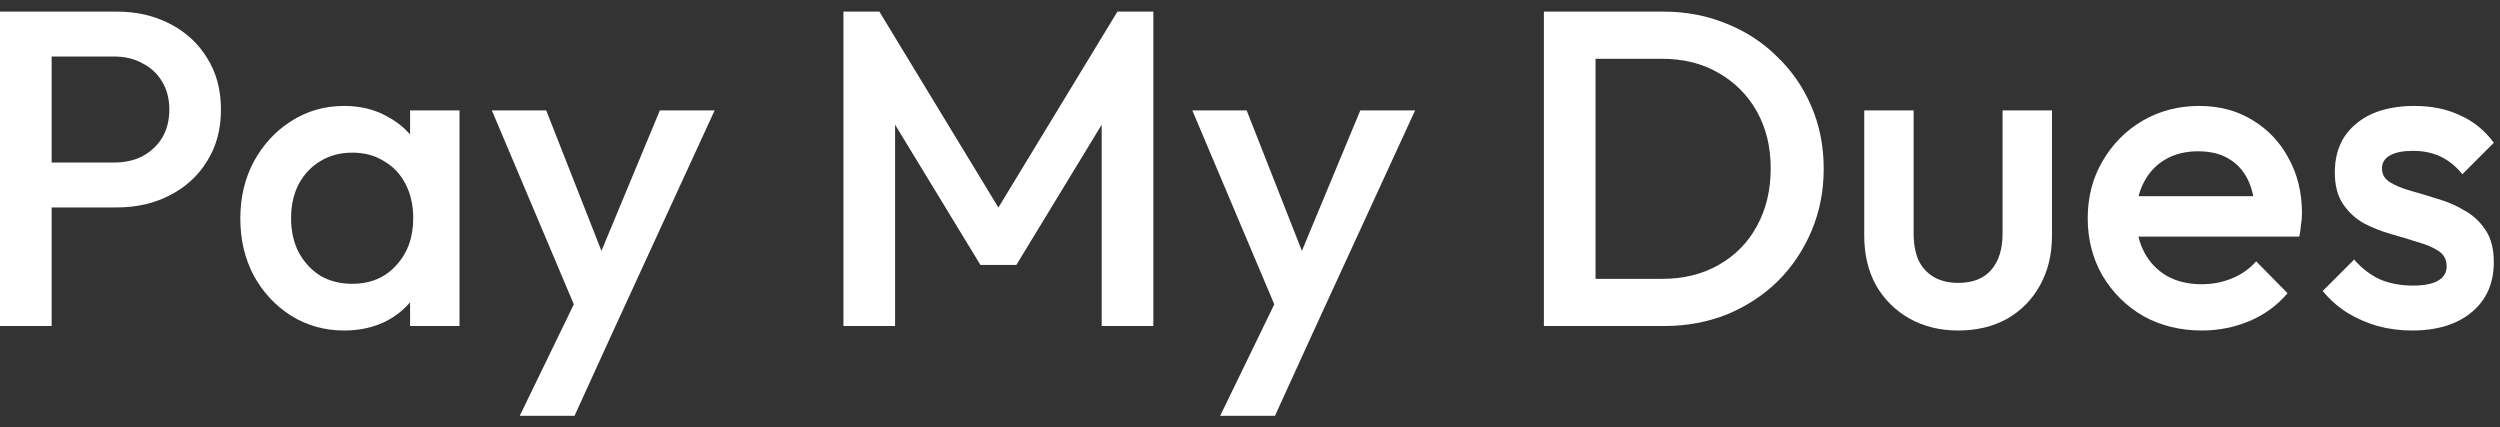 <svg width="193" height="33" viewBox="0 0 193 33" fill="none" xmlns="http://www.w3.org/2000/svg">
<rect x="0" y="0" width="193" height="33" fill="#333333" stroke="none"/>
<path d="M186.212 25.515C185.287 25.515 184.397 25.399 183.542 25.168C182.687 24.914 181.901 24.567 181.184 24.128C180.468 23.666 179.844 23.111 179.312 22.463L181.739 20.036C182.317 20.707 182.976 21.215 183.715 21.562C184.478 21.886 185.333 22.047 186.281 22.047C187.136 22.047 187.784 21.92 188.223 21.666C188.662 21.412 188.882 21.042 188.882 20.556C188.882 20.048 188.674 19.655 188.258 19.378C187.842 19.1 187.298 18.869 186.628 18.684C185.981 18.476 185.287 18.268 184.548 18.06C183.831 17.852 183.138 17.575 182.467 17.228C181.82 16.858 181.288 16.361 180.872 15.737C180.456 15.113 180.248 14.304 180.248 13.31C180.248 12.246 180.491 11.334 180.976 10.571C181.485 9.808 182.19 9.218 183.091 8.802C184.016 8.386 185.114 8.178 186.385 8.178C187.726 8.178 188.905 8.421 189.922 8.906C190.962 9.369 191.829 10.074 192.522 11.021L190.095 13.448C189.61 12.848 189.055 12.397 188.431 12.096C187.807 11.796 187.09 11.646 186.281 11.646C185.518 11.646 184.929 11.761 184.513 11.992C184.097 12.223 183.889 12.559 183.889 12.998C183.889 13.46 184.097 13.818 184.513 14.073C184.929 14.327 185.461 14.546 186.108 14.731C186.778 14.916 187.472 15.124 188.188 15.355C188.928 15.564 189.621 15.864 190.269 16.257C190.939 16.627 191.482 17.135 191.898 17.783C192.314 18.407 192.522 19.227 192.522 20.244C192.522 21.863 191.956 23.145 190.823 24.093C189.691 25.041 188.154 25.515 186.212 25.515Z" fill="white"/>
<path d="M169.979 25.515C168.314 25.515 166.812 25.145 165.471 24.405C164.154 23.642 163.102 22.602 162.316 21.285C161.553 19.967 161.172 18.488 161.172 16.846C161.172 15.205 161.553 13.738 162.316 12.443C163.079 11.125 164.107 10.085 165.402 9.322C166.719 8.56 168.176 8.178 169.771 8.178C171.319 8.178 172.683 8.537 173.862 9.253C175.064 9.97 176 10.952 176.671 12.2C177.364 13.448 177.711 14.87 177.711 16.465C177.711 16.742 177.688 17.031 177.641 17.332C177.618 17.609 177.572 17.921 177.503 18.268H163.842V15.148H175.526L174.105 16.396C174.059 15.379 173.862 14.523 173.515 13.83C173.169 13.136 172.672 12.605 172.024 12.235C171.4 11.865 170.626 11.68 169.701 11.68C168.73 11.68 167.887 11.888 167.17 12.304C166.454 12.72 165.899 13.31 165.506 14.073C165.113 14.812 164.916 15.702 164.916 16.742C164.916 17.783 165.124 18.696 165.541 19.482C165.957 20.267 166.546 20.88 167.309 21.319C168.072 21.735 168.95 21.943 169.944 21.943C170.799 21.943 171.585 21.793 172.302 21.493C173.041 21.192 173.666 20.753 174.174 20.175L176.601 22.637C175.792 23.585 174.81 24.301 173.654 24.787C172.498 25.272 171.273 25.515 169.979 25.515Z" fill="white"/>
<path d="M151.165 25.515C149.755 25.515 148.495 25.203 147.386 24.578C146.299 23.954 145.444 23.099 144.82 22.013C144.219 20.903 143.918 19.632 143.918 18.199V8.525H147.732V18.025C147.732 18.834 147.86 19.528 148.114 20.106C148.391 20.66 148.784 21.088 149.293 21.389C149.824 21.689 150.448 21.839 151.165 21.839C152.275 21.839 153.118 21.516 153.696 20.869C154.297 20.198 154.598 19.25 154.598 18.025V8.525H158.412V18.199C158.412 19.655 158.1 20.938 157.476 22.047C156.875 23.134 156.031 23.989 154.944 24.613C153.858 25.214 152.598 25.515 151.165 25.515Z" fill="white"/>
<path d="M121.928 25.168V21.527H128.307C129.972 21.527 131.428 21.169 132.676 20.453C133.948 19.736 134.93 18.742 135.623 17.471C136.34 16.176 136.698 14.685 136.698 12.998C136.698 11.334 136.34 9.866 135.623 8.594C134.907 7.323 133.913 6.329 132.642 5.612C131.393 4.896 129.949 4.538 128.307 4.538H121.928V0.897H128.411C130.168 0.897 131.798 1.209 133.3 1.833C134.803 2.434 136.109 3.289 137.218 4.399C138.351 5.485 139.229 6.768 139.854 8.248C140.478 9.704 140.79 11.299 140.79 13.033C140.79 14.743 140.478 16.338 139.854 17.817C139.229 19.297 138.363 20.591 137.253 21.701C136.144 22.787 134.837 23.642 133.335 24.267C131.832 24.868 130.214 25.168 128.481 25.168H121.928ZM119.188 25.168V0.897H123.176V25.168H119.188Z" fill="white"/>
<path d="M99.155 25.341L92.047 8.525H96.243L101.097 20.869H99.883L105.015 8.525H109.245L101.513 25.341H99.155ZM94.197 32.102L99.363 21.458L101.513 25.341L98.427 32.102H94.197Z" fill="white"/>
<path d="M65.113 25.168V0.897H67.887L77.977 17.505H76.174L86.264 0.897H89.038V25.168H85.05V7.901L85.952 8.144L78.463 20.453H75.689L68.199 8.144L69.101 7.901V25.168H65.113Z" fill="white"/>
<path d="M45.08 25.341L37.972 8.525H42.168L47.022 20.869H45.808L50.94 8.525H55.17L47.438 25.341H45.08ZM40.122 32.102L45.288 21.458L47.438 25.341L44.352 32.102H40.122Z" fill="white"/>
<path d="M26.562 25.515C25.06 25.515 23.696 25.133 22.471 24.37C21.269 23.608 20.309 22.579 19.593 21.285C18.899 19.967 18.553 18.499 18.553 16.881C18.553 15.24 18.899 13.772 19.593 12.478C20.309 11.16 21.269 10.12 22.471 9.357C23.696 8.571 25.06 8.178 26.562 8.178C27.834 8.178 28.955 8.456 29.925 9.01C30.919 9.542 31.705 10.282 32.283 11.229C32.861 12.177 33.15 13.252 33.15 14.454V19.239C33.15 20.441 32.861 21.516 32.283 22.463C31.729 23.411 30.954 24.163 29.96 24.717C28.966 25.249 27.834 25.515 26.562 25.515ZM27.186 21.909C28.596 21.909 29.729 21.435 30.584 20.487C31.463 19.539 31.902 18.326 31.902 16.846C31.902 15.852 31.705 14.974 31.312 14.211C30.919 13.448 30.365 12.859 29.648 12.443C28.955 12.004 28.134 11.784 27.186 11.784C26.262 11.784 25.441 12.004 24.725 12.443C24.031 12.859 23.476 13.448 23.06 14.211C22.667 14.974 22.471 15.852 22.471 16.846C22.471 17.84 22.667 18.719 23.06 19.482C23.476 20.244 24.031 20.845 24.725 21.285C25.441 21.701 26.262 21.909 27.186 21.909ZM31.659 25.168V20.695L32.318 16.638L31.659 12.616V8.525H35.473V25.168H31.659Z" fill="white"/>
<path d="M2.739 16.014V12.547H8.807C9.639 12.547 10.367 12.385 10.991 12.062C11.639 11.715 12.147 11.241 12.517 10.64C12.887 10.016 13.072 9.288 13.072 8.456C13.072 7.624 12.887 6.907 12.517 6.306C12.147 5.682 11.639 5.208 10.991 4.884C10.367 4.538 9.639 4.364 8.807 4.364H2.739V0.897H9.015C10.541 0.897 11.904 1.209 13.106 1.833C14.332 2.457 15.291 3.336 15.984 4.468C16.701 5.601 17.059 6.93 17.059 8.456C17.059 9.981 16.701 11.31 15.984 12.443C15.291 13.576 14.332 14.454 13.106 15.078C11.904 15.702 10.541 16.014 9.015 16.014H2.739ZM0 25.168V0.897H3.987V25.168H0Z" fill="white"/>
</svg>
